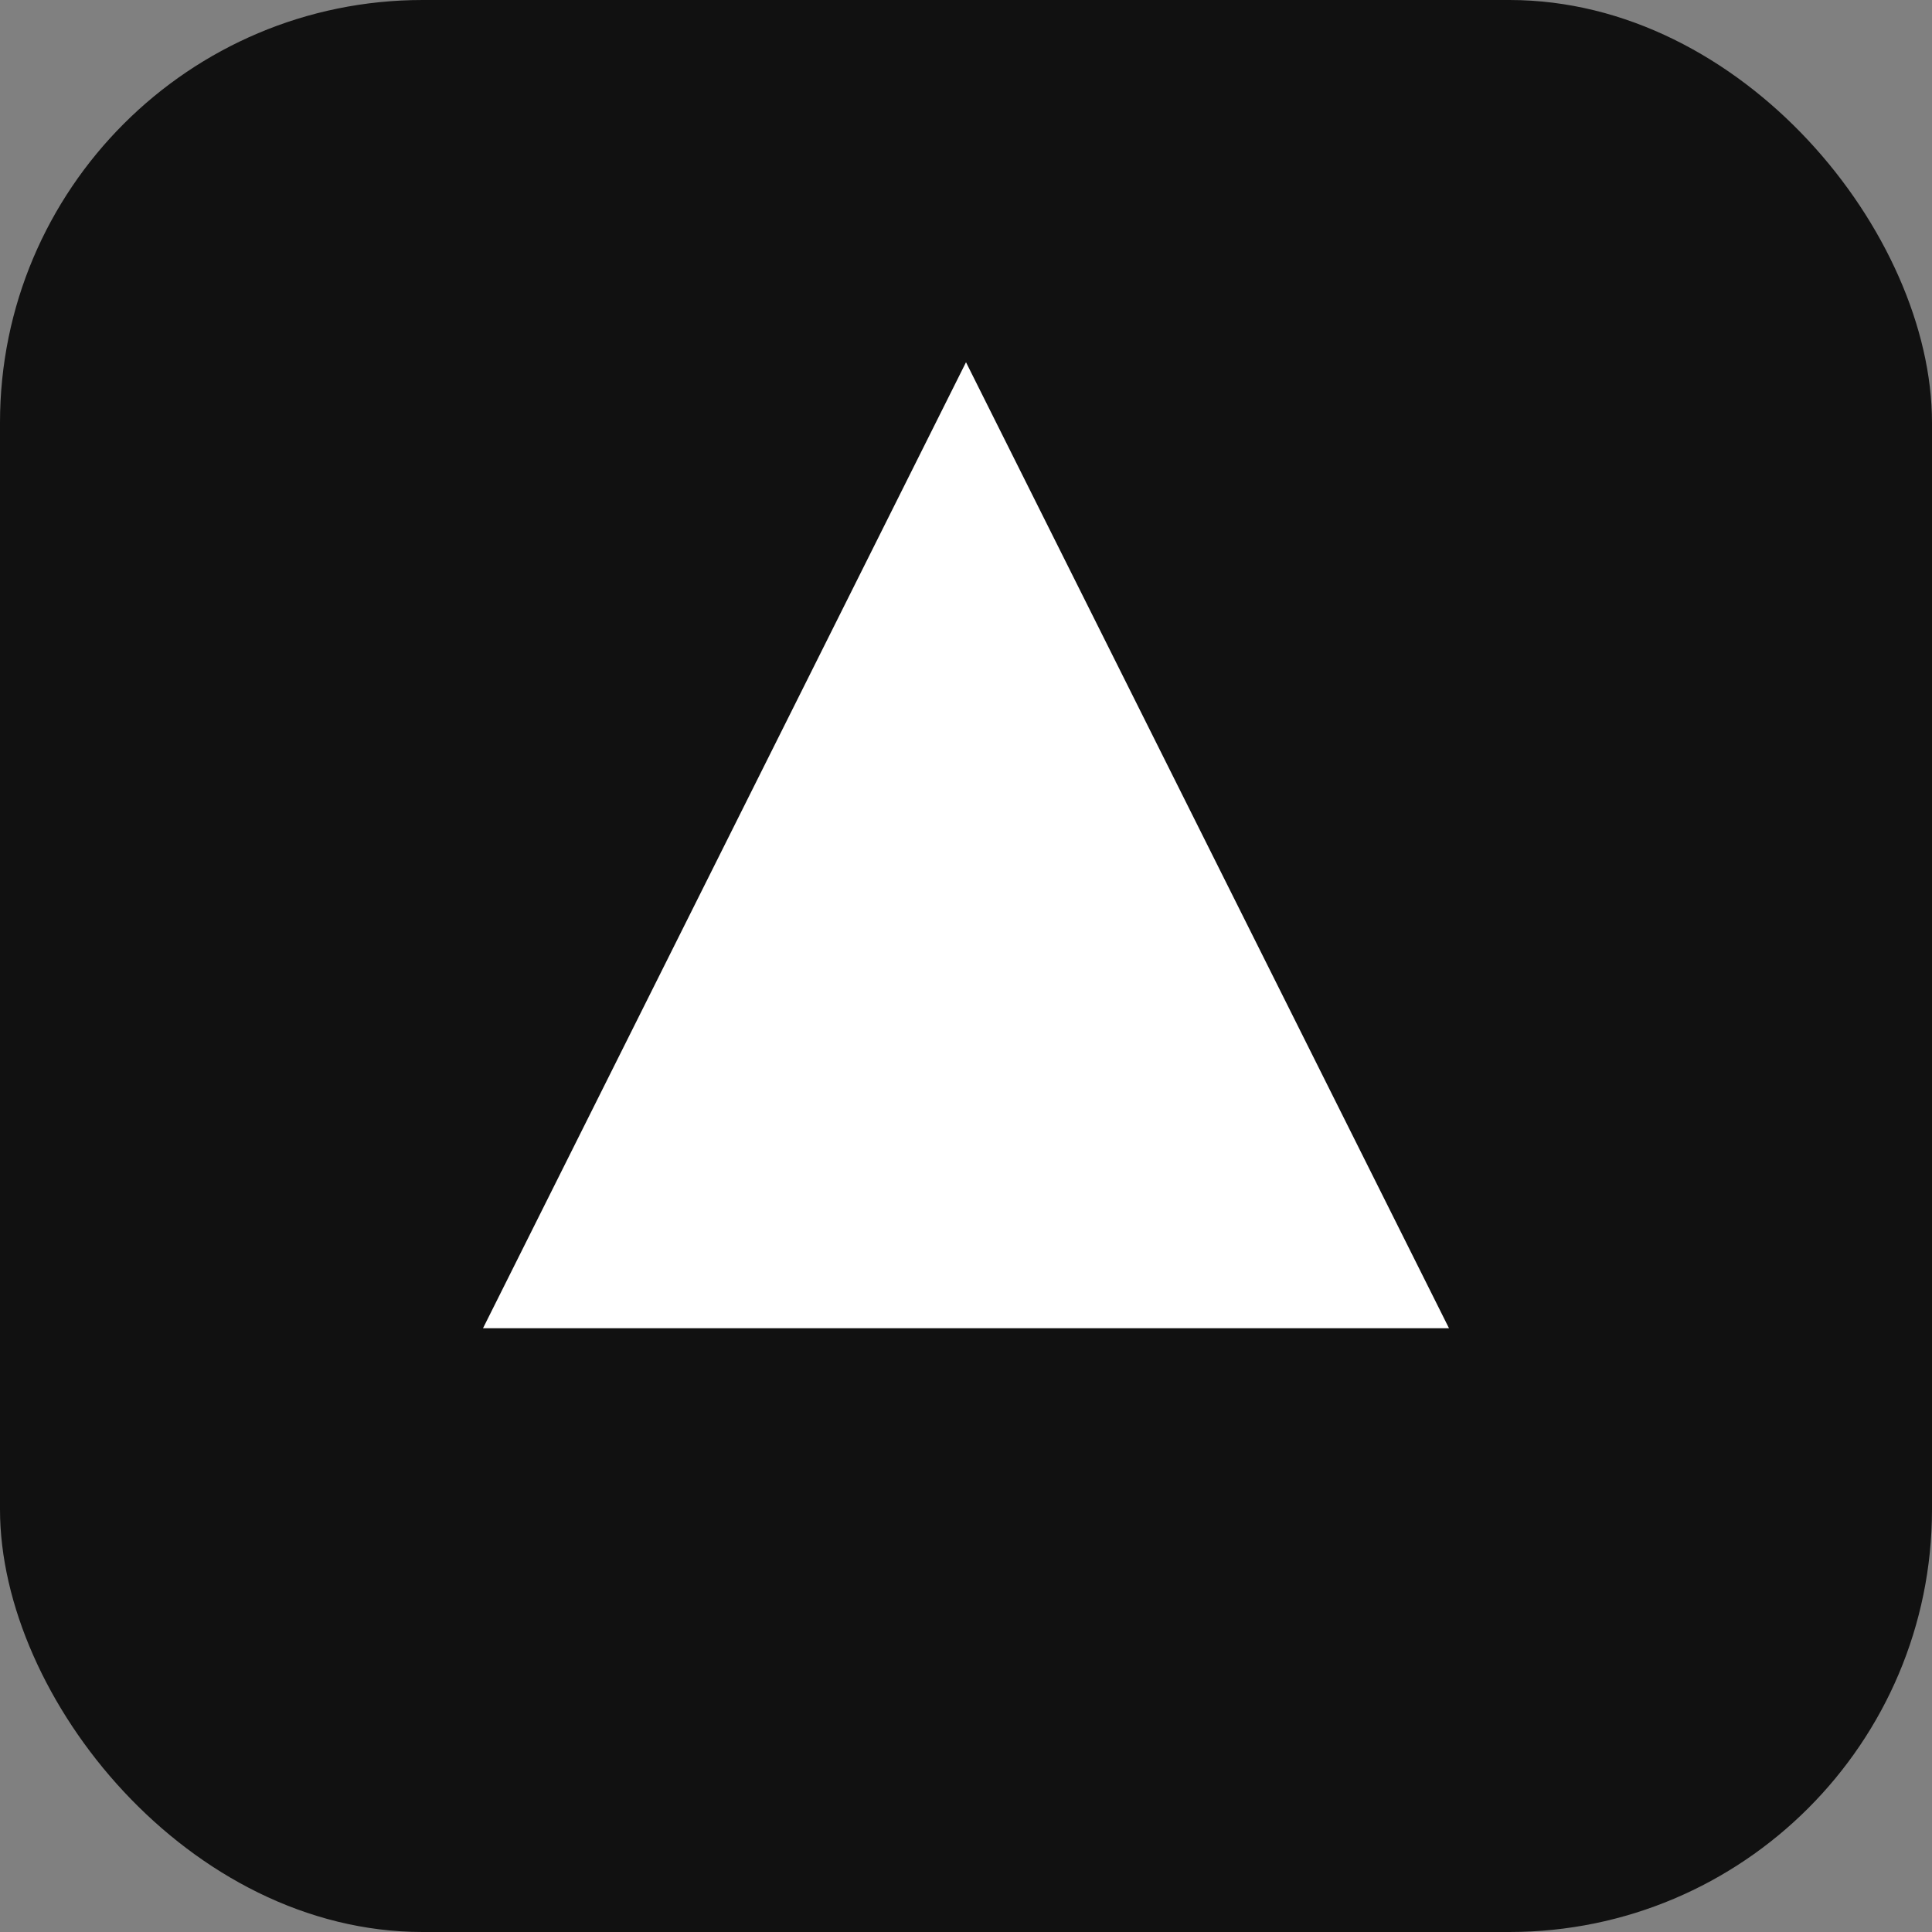 <svg xmlns="http://www.w3.org/2000/svg" viewBox="0 0 64 64"><rect x="0" y="0" width="64" height="64" fill="#808080" stroke="none"/><rect width="64" height="64" rx="14" fill="#111"/><path d="M16 44 L32 12 L48 44 Z" fill="#fff"/></svg>